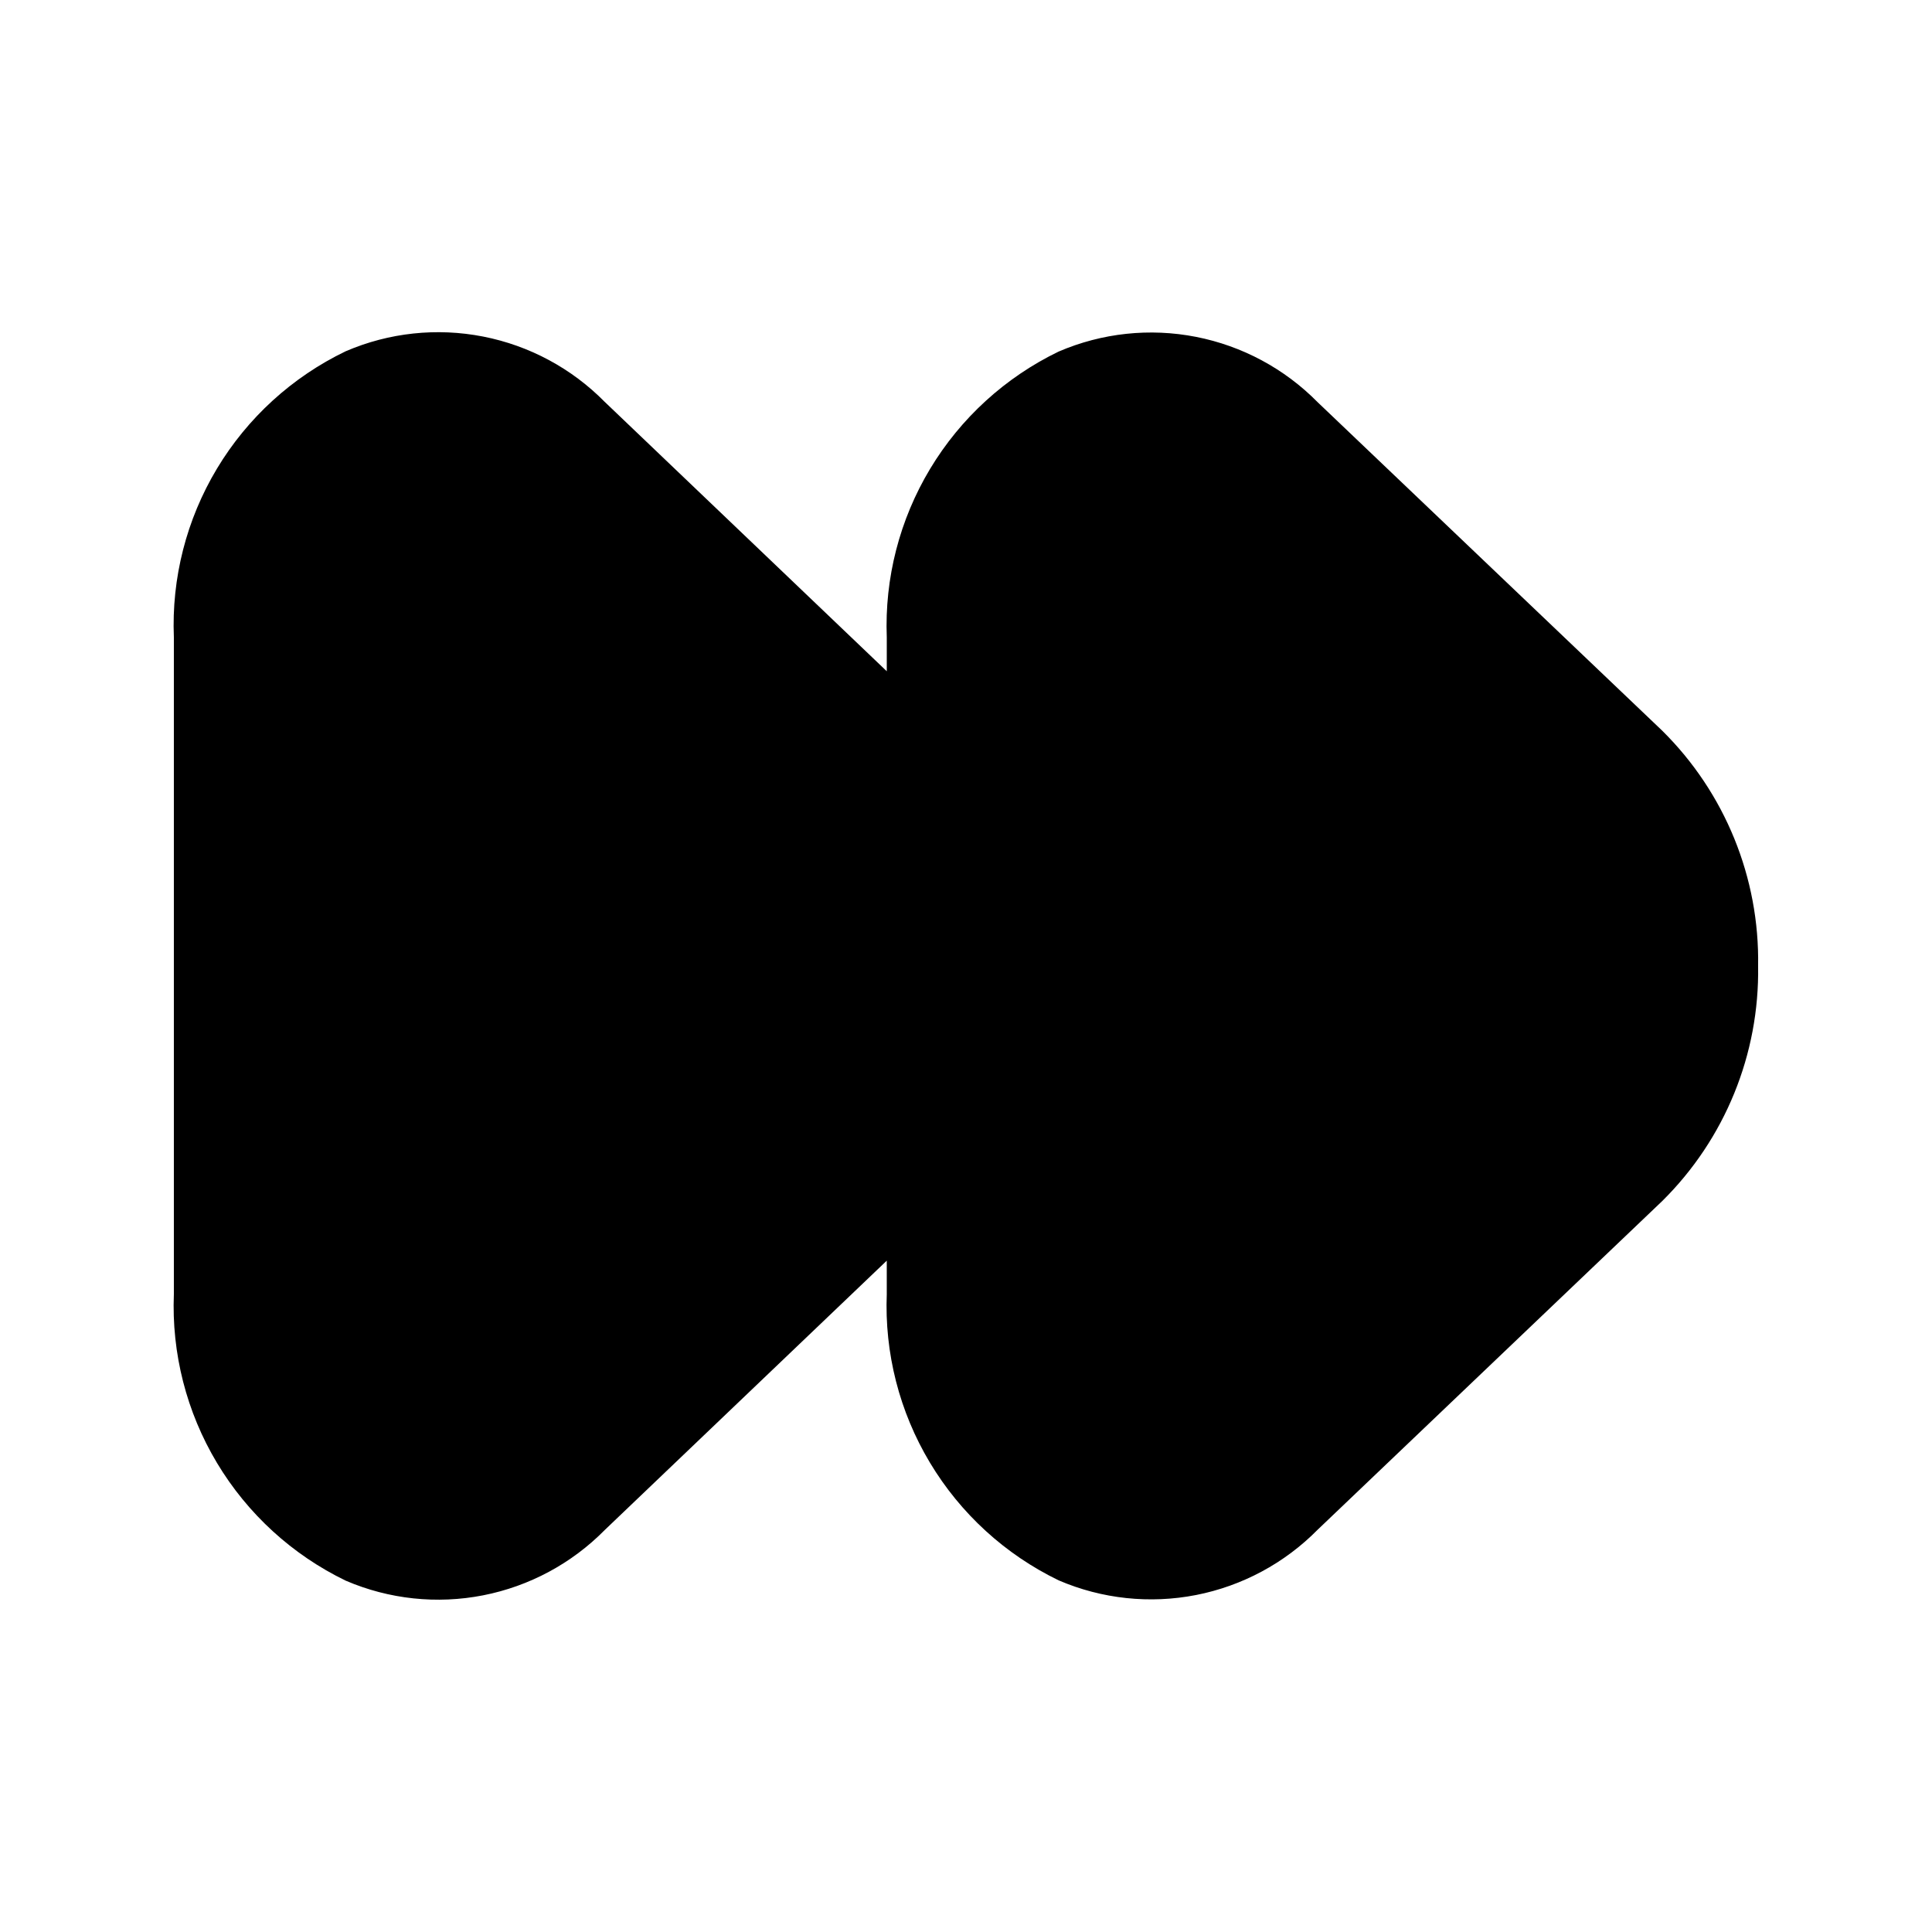 <?xml version="1.0" encoding="UTF-8"?>
<!-- Uploaded to: SVG Repo, www.svgrepo.com, Generator: SVG Repo Mixer Tools -->
<svg fill="#000000" width="800px" height="800px" version="1.1" viewBox="144 144 512 512" xmlns="http://www.w3.org/2000/svg">
 <path d="m493.2 250.6c-8.758-8.891-19.996-14.93-32.246-17.328-12.246-2.398-24.934-1.039-36.398 3.894-14.137 6.828-25.98 17.633-34.07 31.09-8.09 13.457-12.082 28.98-11.48 44.668v8.965l-74.73-71.371h-0.004c-8.758-8.895-19.996-14.934-32.242-17.328-12.25-2.398-24.938-1.043-36.402 3.891-14.168 6.812-26.031 17.625-34.129 31.105-8.094 13.477-12.066 29.031-11.422 44.738v174c-0.629 15.723 3.344 31.289 11.438 44.785 8.094 13.496 19.949 24.336 34.113 31.188 11.469 4.926 24.152 6.281 36.398 3.883s23.484-8.434 32.246-17.32l74.73-71.371v8.754h0.004c-0.633 15.723 3.344 31.289 11.438 44.781 8.09 13.496 19.949 24.336 34.113 31.188 11.465 4.93 24.152 6.281 36.398 3.887 12.246-2.398 23.484-8.434 32.246-17.32l91.316-87.098c16.609-16.426 25.785-38.926 25.398-62.281 0.406-23.379-8.773-45.906-25.398-62.348z"/>
</svg>